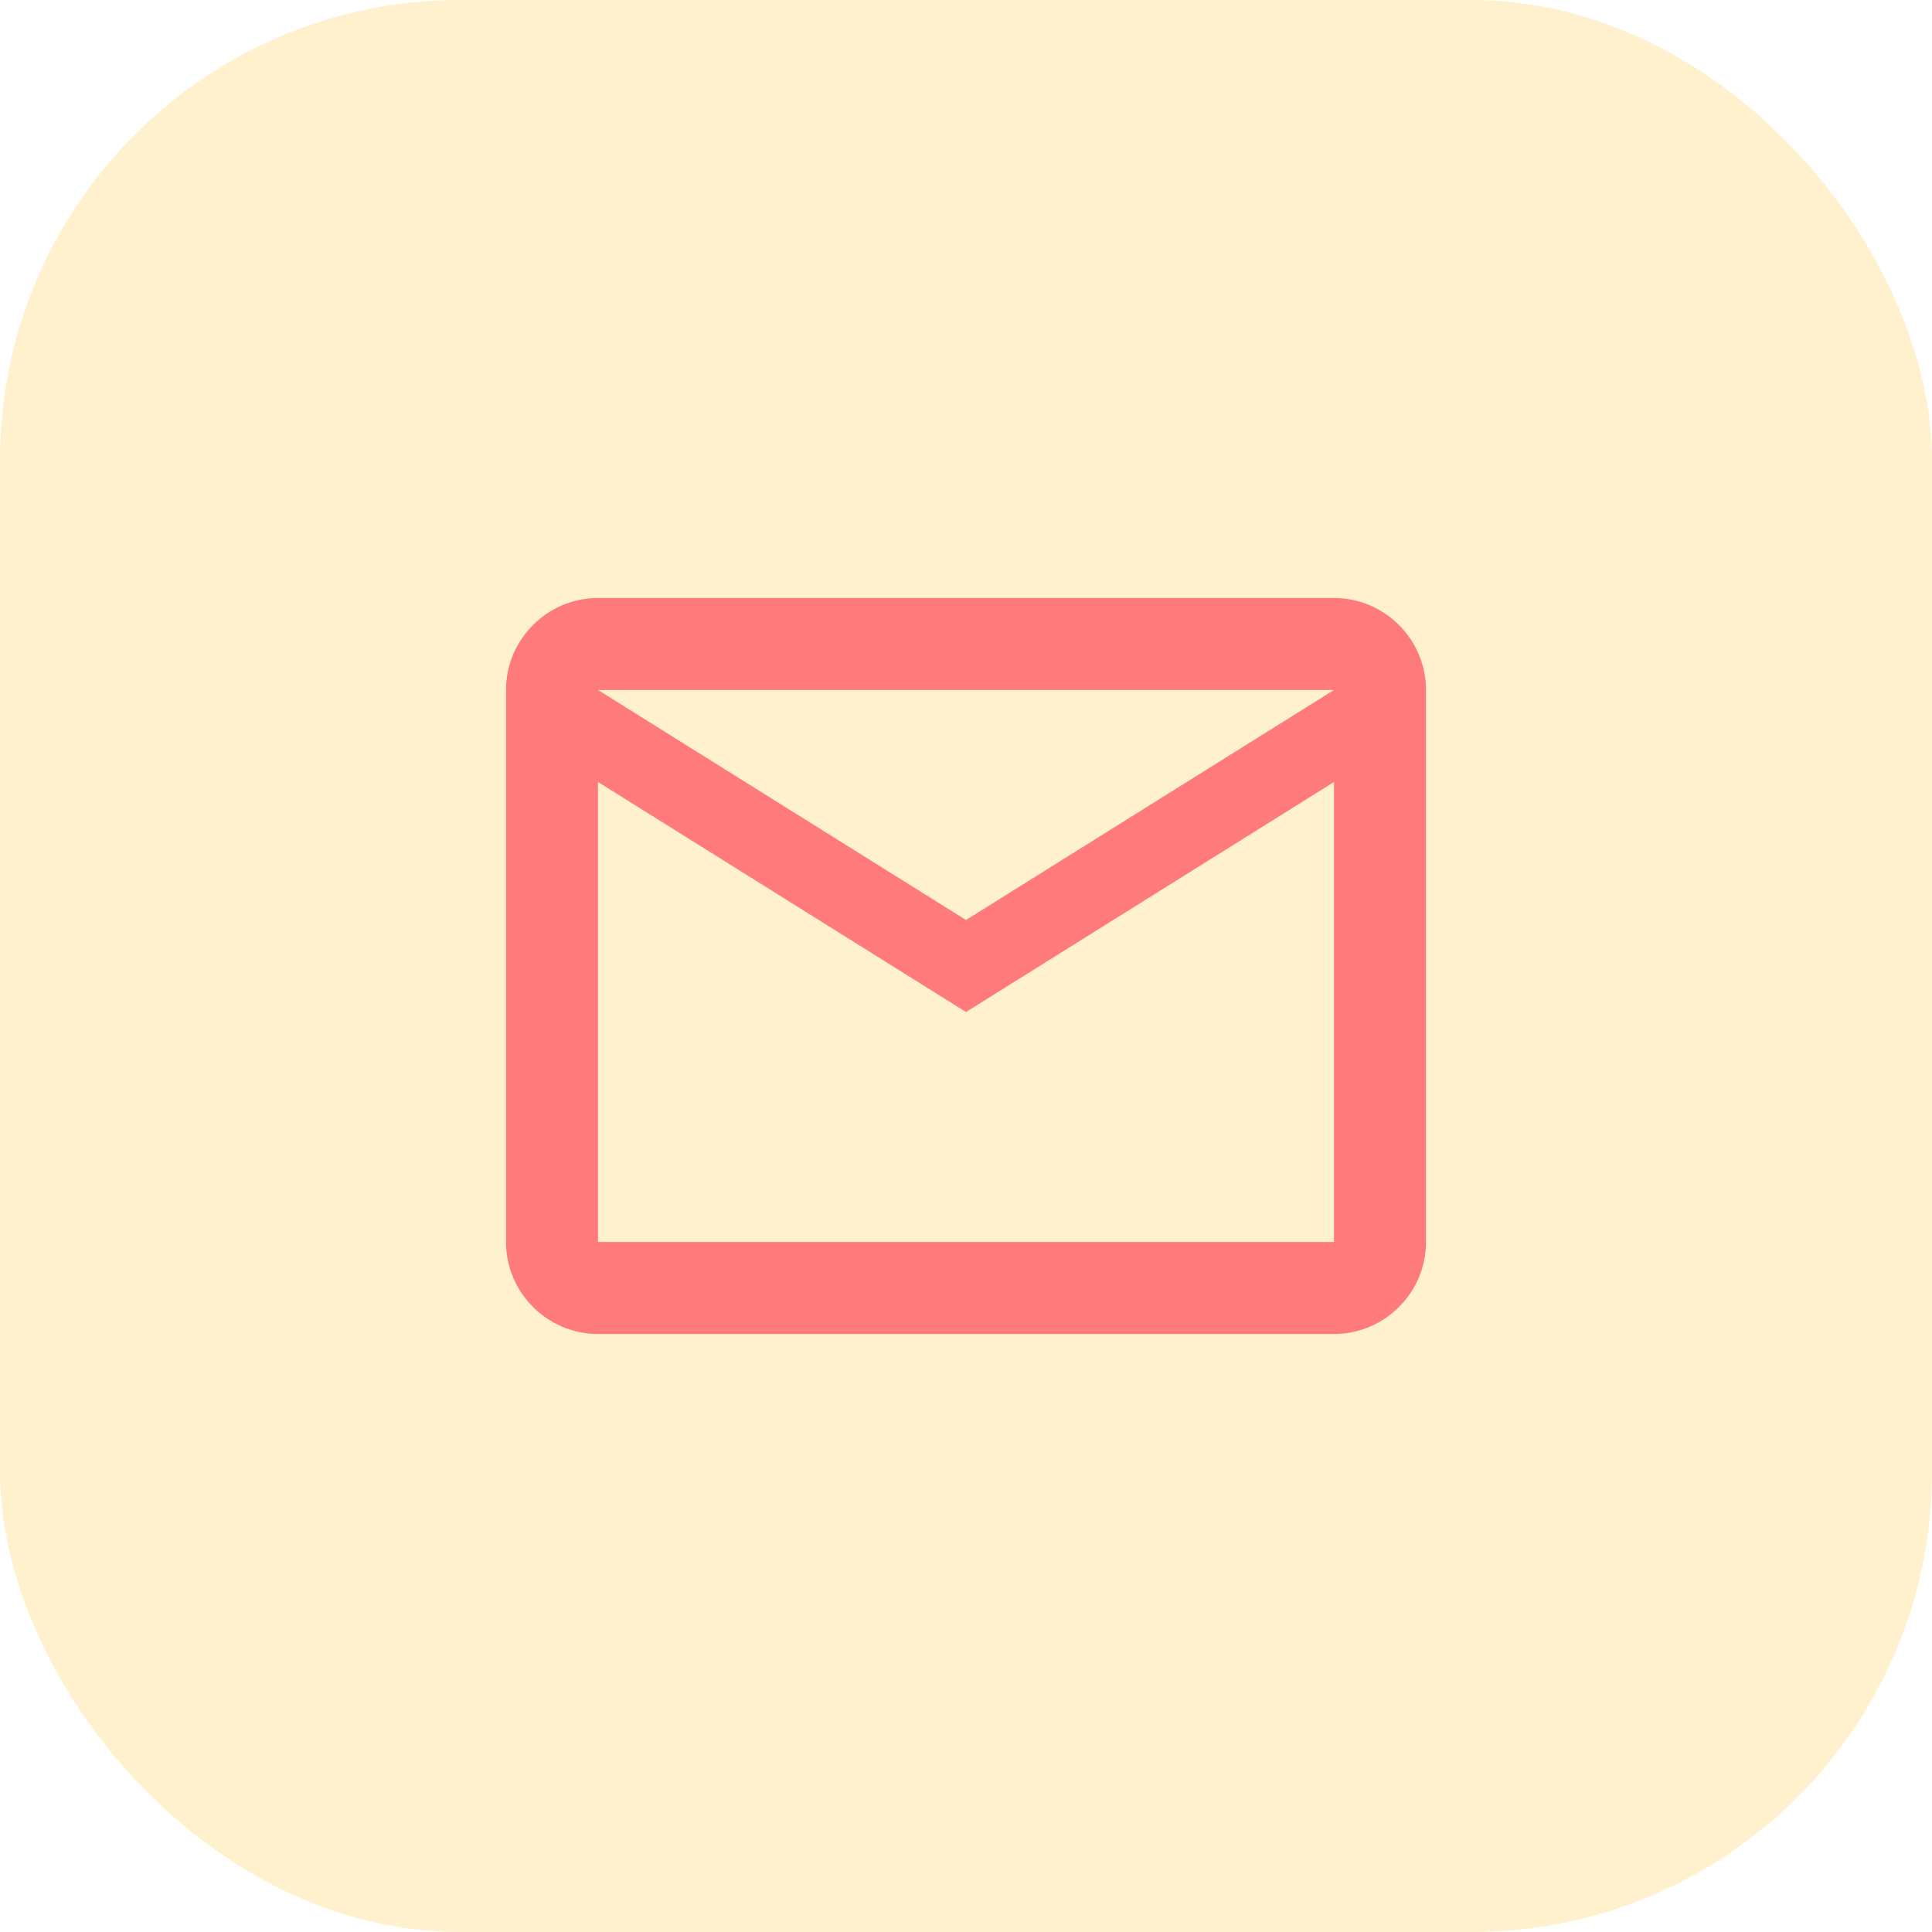 <svg width="42" height="42" viewBox="0 0 42 42" fill="none" xmlns="http://www.w3.org/2000/svg">
<rect width="42" height="42" rx="10" fill="#FFF1CD"/>
<g filter="url(#filter0_d_246_397)">
<path d="M31 15C31 13.9 30.1 13 29 13H13C11.9 13 11 13.9 11 15V27C11 28.1 11.9 29 13 29H29C30.1 29 31 28.1 31 27V15ZM29 15L21 20L13 15H29ZM29 27H13V17L21 22L29 17V27Z" fill="#FF7A7A"/>
</g>
<defs>
<filter id="filter0_d_246_397" x="1" y="3" width="40" height="36" filterUnits="userSpaceOnUse" color-interpolation-filters="sRGB">
<feFlood flood-opacity="0" result="BackgroundImageFix"/>
<feColorMatrix in="SourceAlpha" type="matrix" values="0 0 0 0 0 0 0 0 0 0 0 0 0 0 0 0 0 0 127 0" result="hardAlpha"/>
<feOffset/>
<feGaussianBlur stdDeviation="5"/>
<feComposite in2="hardAlpha" operator="out"/>
<feColorMatrix type="matrix" values="0 0 0 0 1 0 0 0 0 0.686 0 0 0 0 0.588 0 0 0 1 0"/>
<feBlend mode="normal" in2="BackgroundImageFix" result="effect1_dropShadow_246_397"/>
<feBlend mode="normal" in="SourceGraphic" in2="effect1_dropShadow_246_397" result="shape"/>
</filter>
</defs>
</svg>
